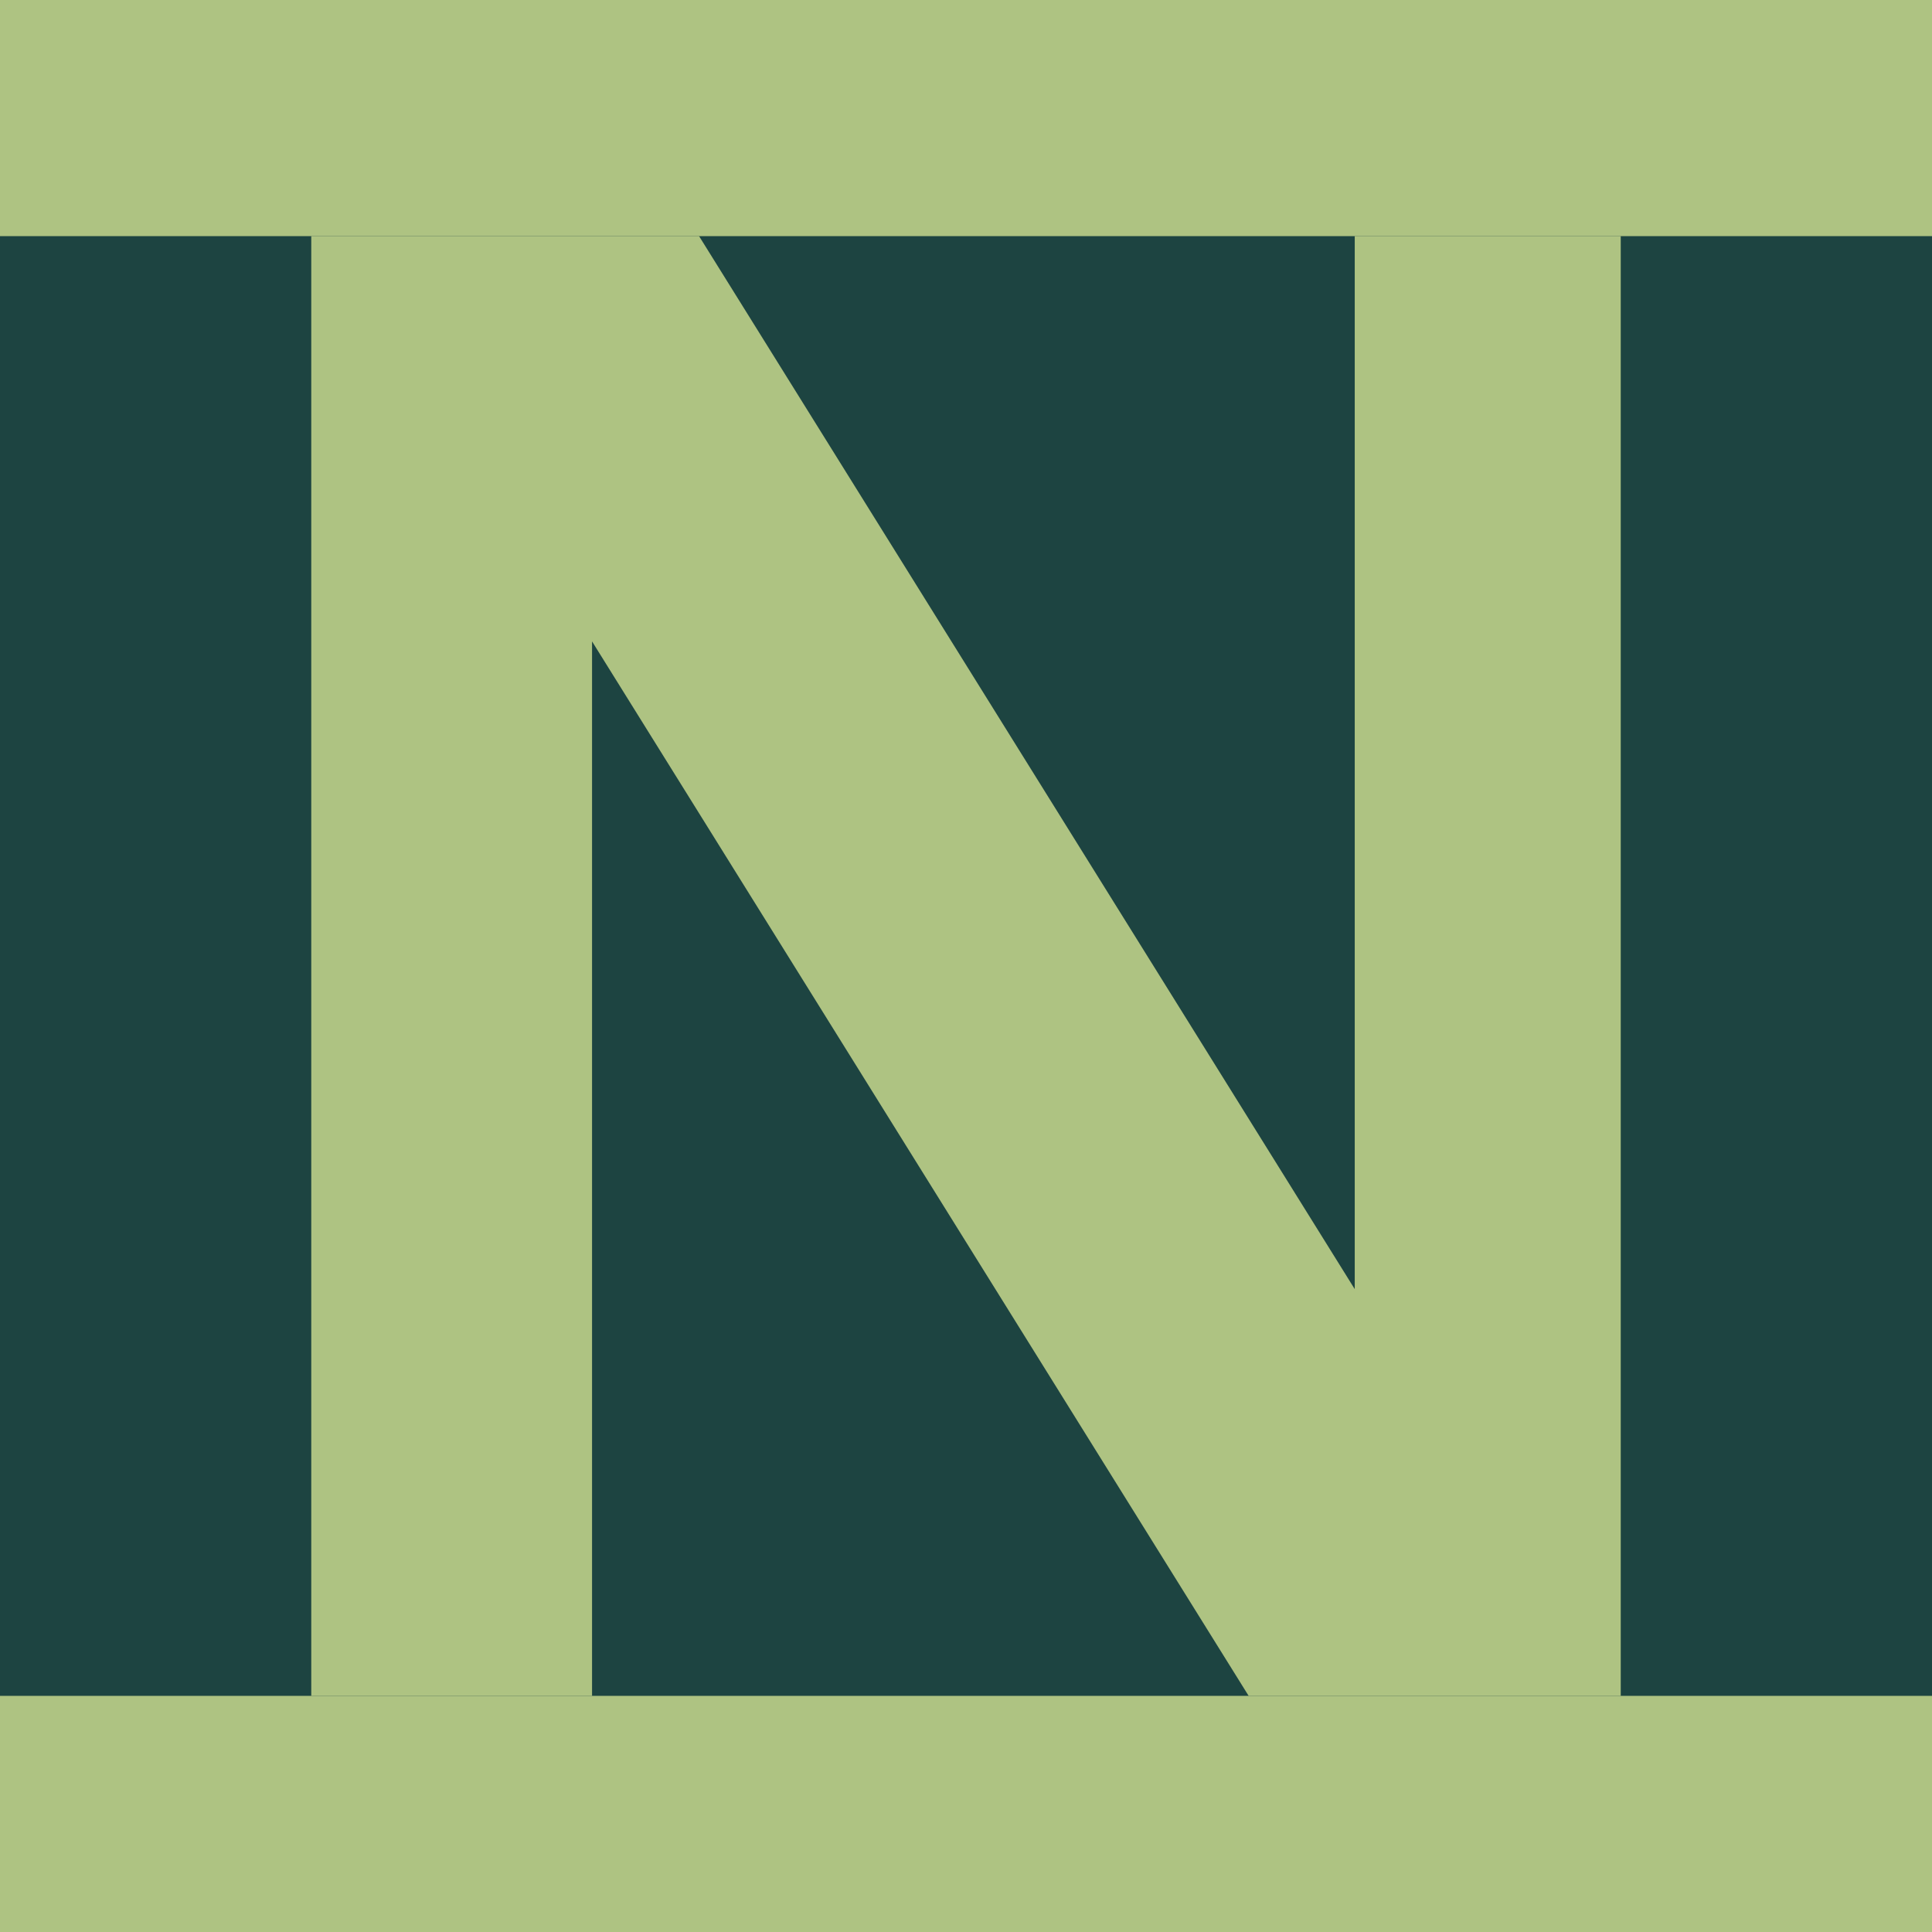 <svg width="180" height="180" viewBox="0 0 180 180" fill="none" xmlns="http://www.w3.org/2000/svg">
<g clip-path="url(#clip0_13971_3682)">
<rect width="180" height="180" fill="#1D4441"/>
<path d="M151 22H29V158H151V22Z" fill="#AEC382"/>
<path d="M55.16 158.65H116.738L55.16 59.757V158.65Z" fill="#1D4441"/>
<path d="M126.218 120.104V21.21H64.639L126.218 120.104Z" fill="#1D4441"/>
<rect x="-31" width="238" height="22" fill="#AEC382"/>
<rect x="-8" y="158" width="192" height="22" fill="#AEC382"/>
</g>
<defs>
<clipPath id="clip0_13971_3682">
<rect width="180" height="180" fill="white"/>
</clipPath>
</defs>
</svg>
